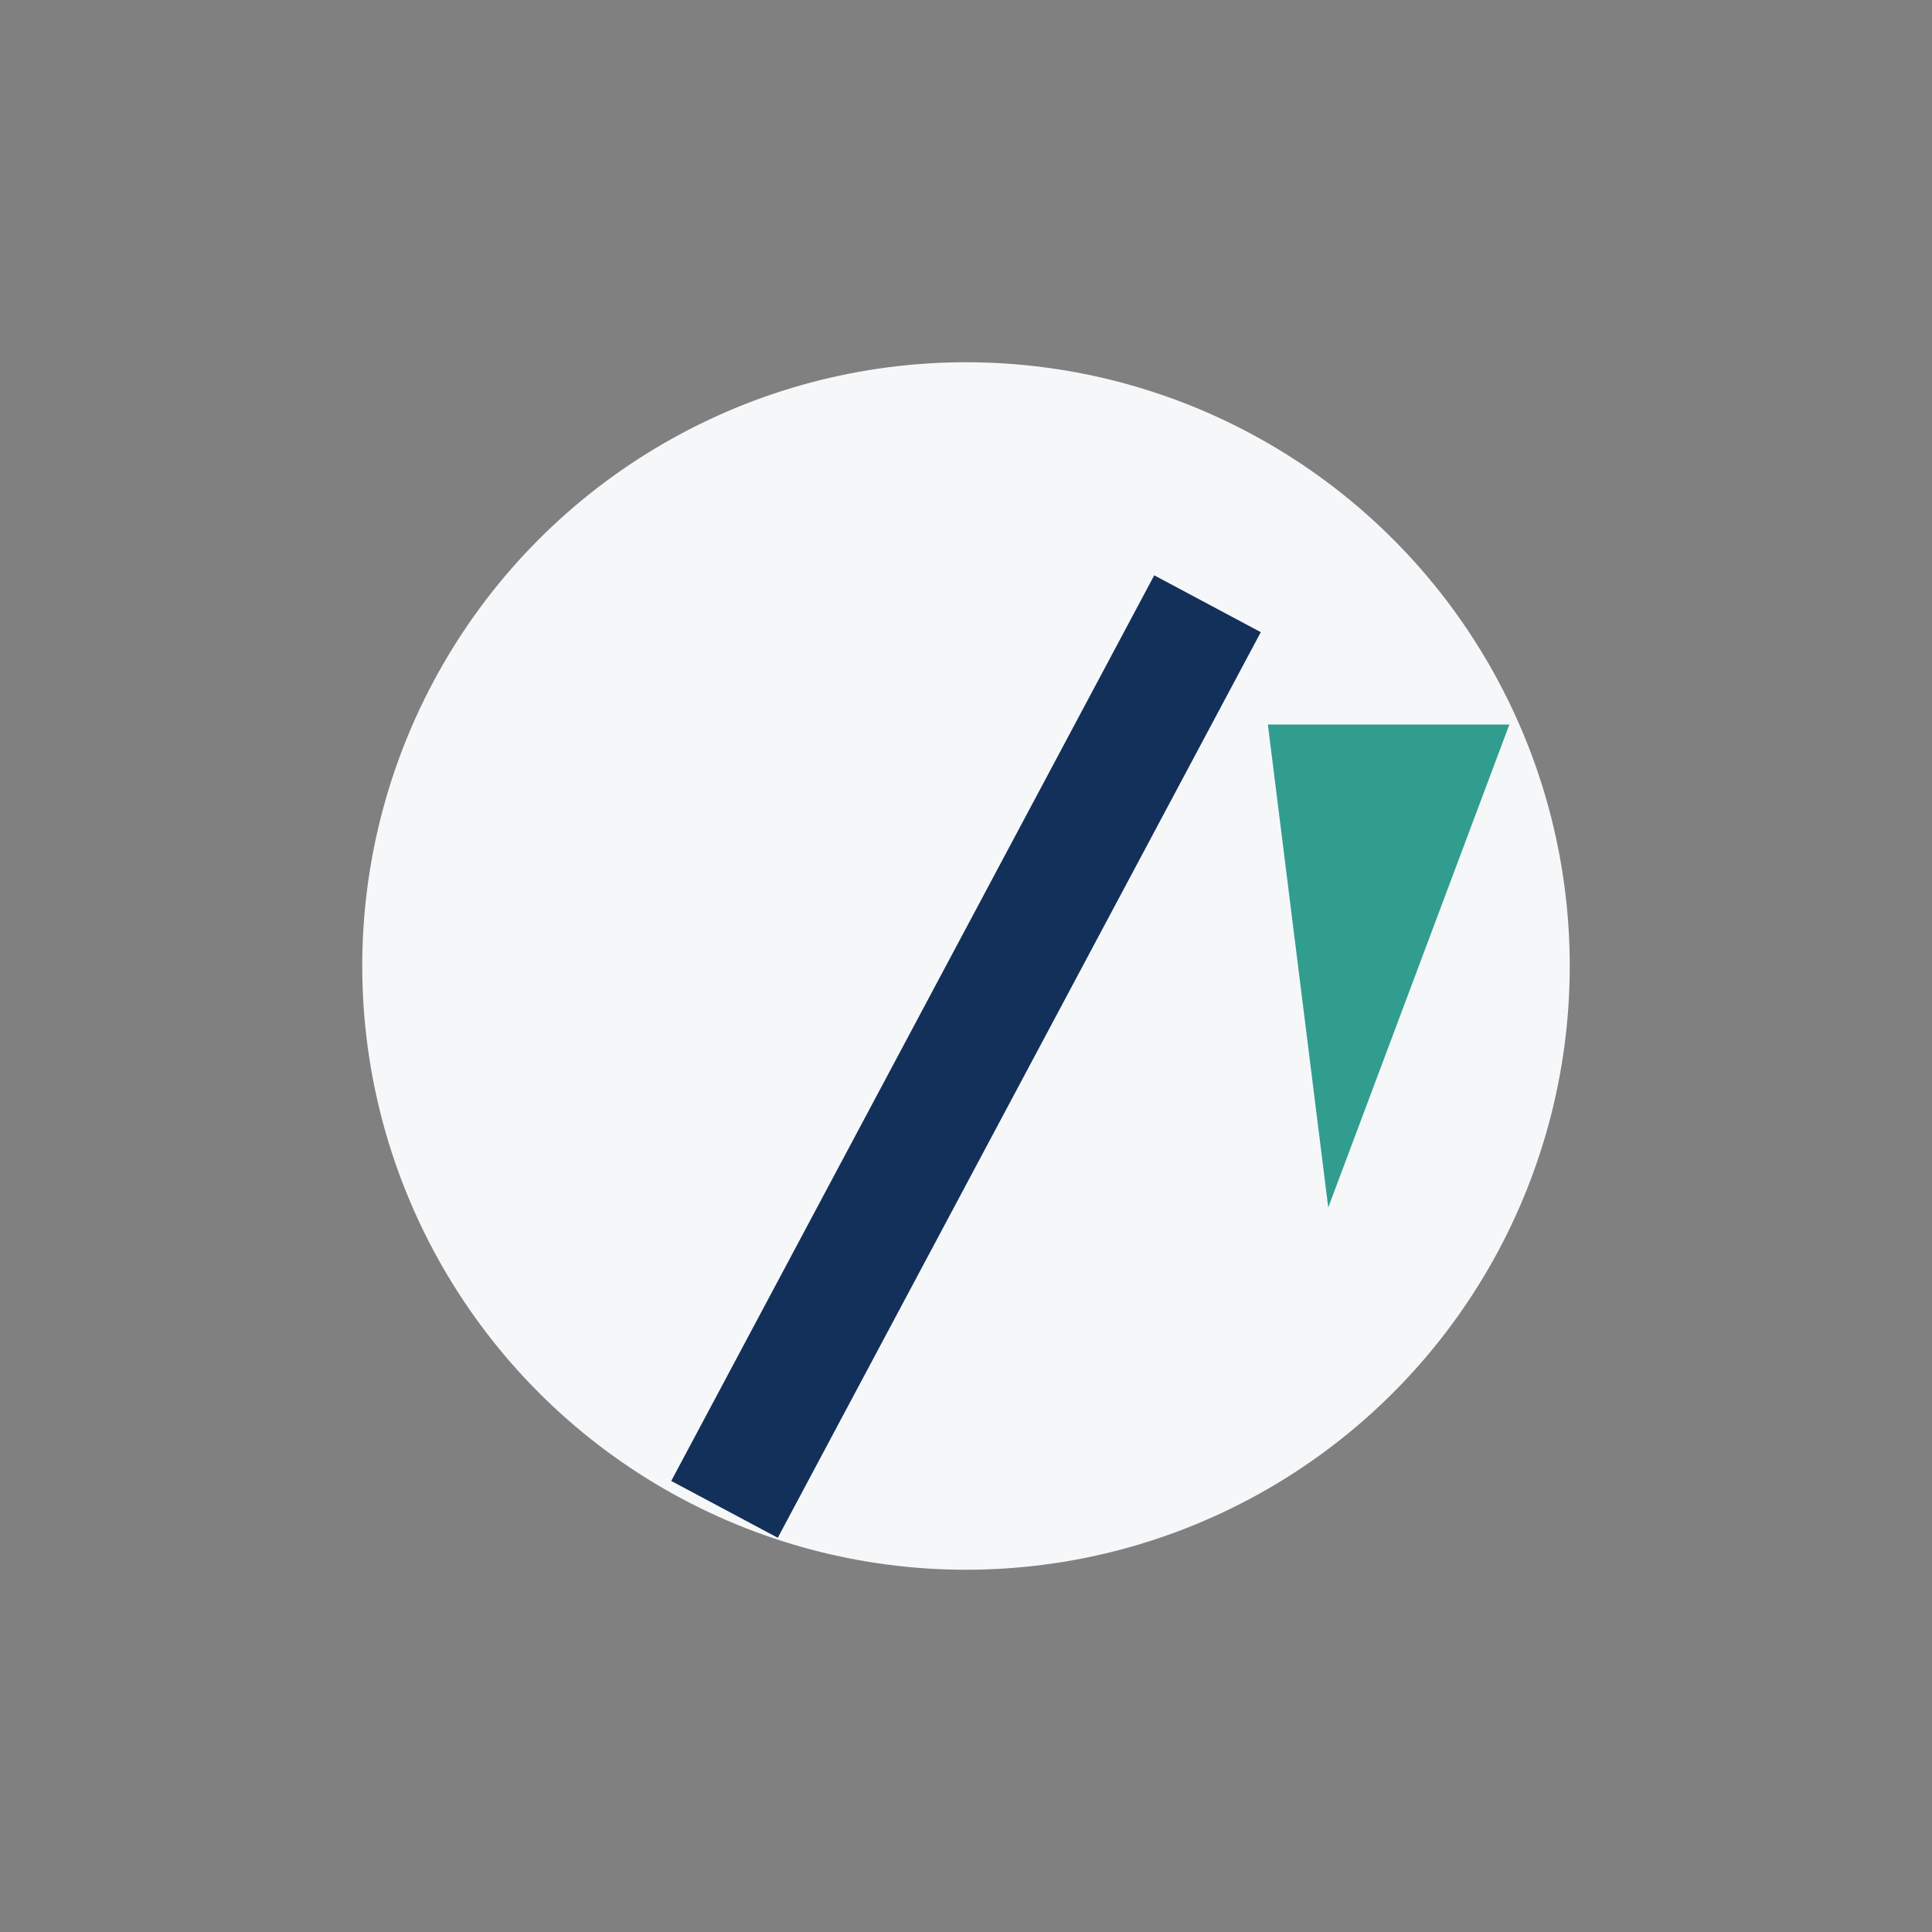 <?xml version="1.0" encoding="UTF-8"?>
<svg xmlns="http://www.w3.org/2000/svg" width="32" height="32" viewBox="0 0 32 32"><rect x="0" y="0" width="32" height="32" fill="#808080" stroke="none"/><circle cx="16" cy="16" r="10" fill="#F6F7F9"/><polygon points="21,12 25,12 22,20" fill="#319D8E"/><path d="M12 25l8-15" stroke="#13305A" stroke-width="2"/></svg>